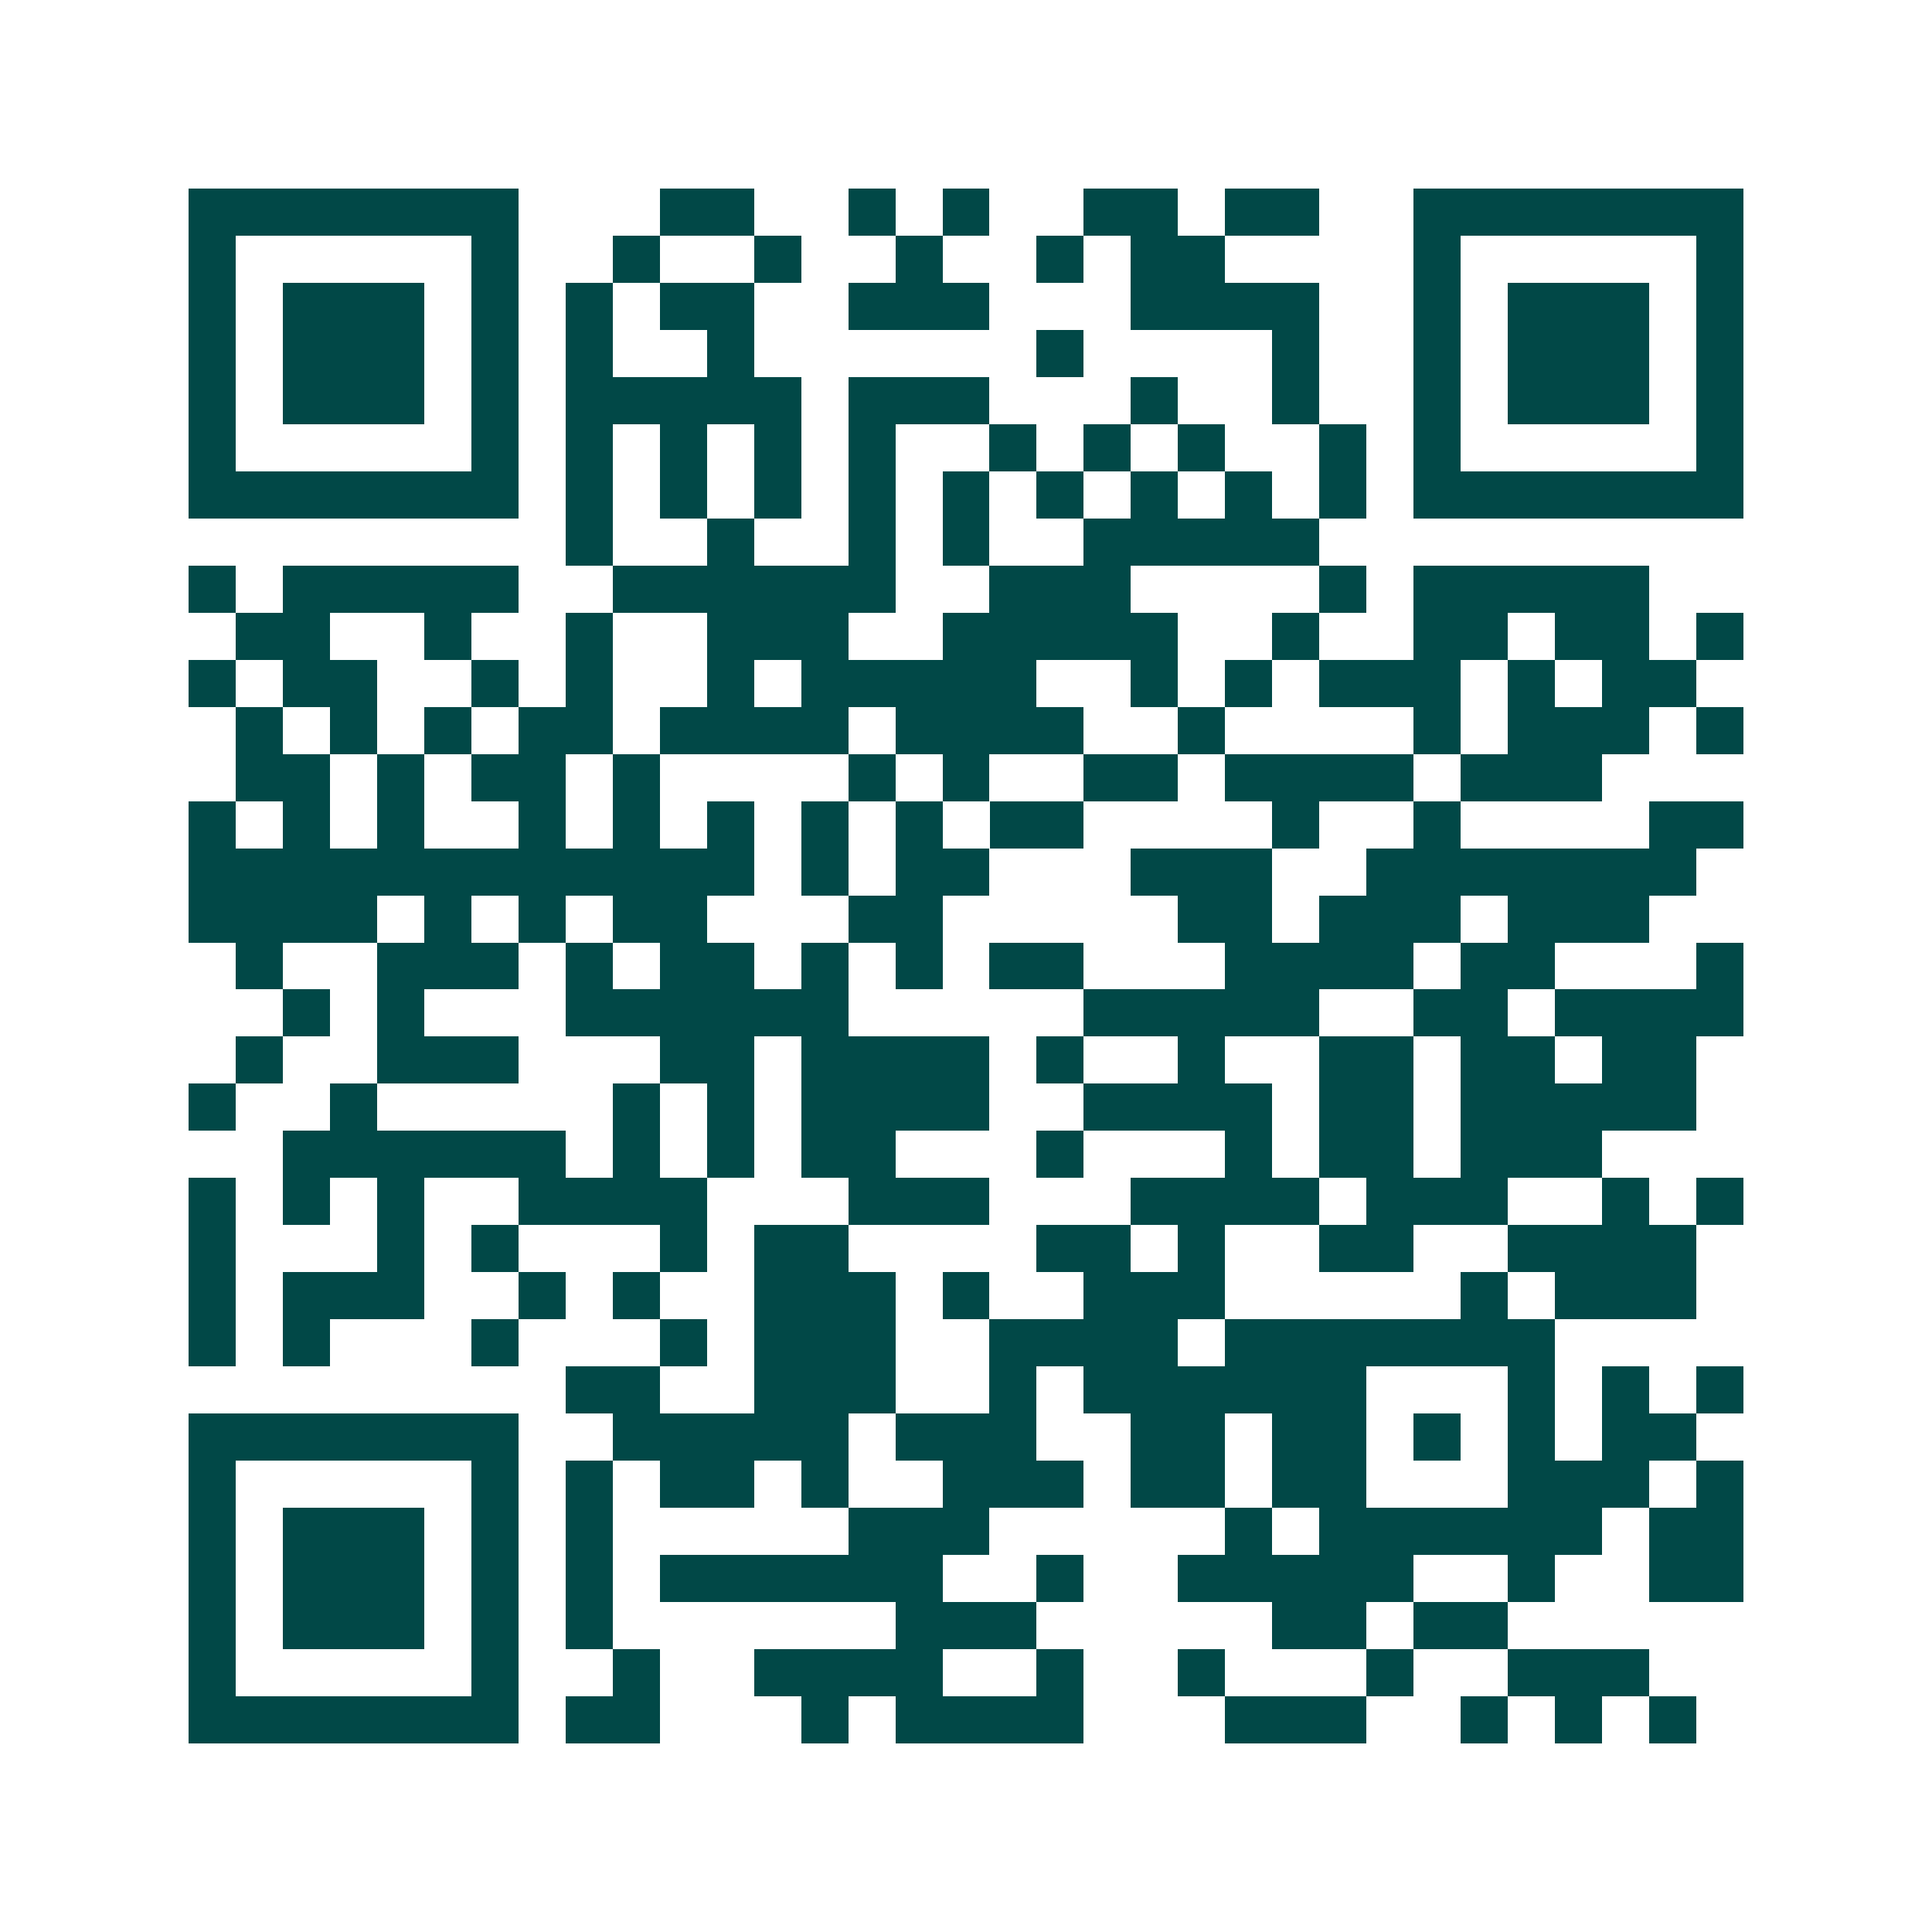 <svg xmlns="http://www.w3.org/2000/svg" width="200" height="200" viewBox="0 0 41 41" shape-rendering="crispEdges"><path fill="#ffffff" d="M0 0h41v41H0z"/><path stroke="#014847" d="M4 4.5h7m3 0h2m2 0h1m1 0h1m2 0h2m1 0h2m2 0h7M4 5.5h1m5 0h1m2 0h1m2 0h1m2 0h1m2 0h1m1 0h2m4 0h1m5 0h1M4 6.5h1m1 0h3m1 0h1m1 0h1m1 0h2m2 0h3m3 0h4m2 0h1m1 0h3m1 0h1M4 7.5h1m1 0h3m1 0h1m1 0h1m2 0h1m6 0h1m4 0h1m2 0h1m1 0h3m1 0h1M4 8.5h1m1 0h3m1 0h1m1 0h5m1 0h3m3 0h1m2 0h1m2 0h1m1 0h3m1 0h1M4 9.5h1m5 0h1m1 0h1m1 0h1m1 0h1m1 0h1m2 0h1m1 0h1m1 0h1m2 0h1m1 0h1m5 0h1M4 10.5h7m1 0h1m1 0h1m1 0h1m1 0h1m1 0h1m1 0h1m1 0h1m1 0h1m1 0h1m1 0h7M12 11.5h1m2 0h1m2 0h1m1 0h1m2 0h5M4 12.5h1m1 0h5m2 0h6m2 0h3m4 0h1m1 0h5M5 13.5h2m2 0h1m2 0h1m2 0h3m2 0h5m2 0h1m2 0h2m1 0h2m1 0h1M4 14.5h1m1 0h2m2 0h1m1 0h1m2 0h1m1 0h5m2 0h1m1 0h1m1 0h3m1 0h1m1 0h2M5 15.5h1m1 0h1m1 0h1m1 0h2m1 0h4m1 0h4m2 0h1m4 0h1m1 0h3m1 0h1M5 16.5h2m1 0h1m1 0h2m1 0h1m4 0h1m1 0h1m2 0h2m1 0h4m1 0h3M4 17.5h1m1 0h1m1 0h1m2 0h1m1 0h1m1 0h1m1 0h1m1 0h1m1 0h2m4 0h1m2 0h1m4 0h2M4 18.5h12m1 0h1m1 0h2m3 0h3m2 0h7M4 19.5h4m1 0h1m1 0h1m1 0h2m3 0h2m5 0h2m1 0h3m1 0h3M5 20.5h1m2 0h3m1 0h1m1 0h2m1 0h1m1 0h1m1 0h2m3 0h4m1 0h2m3 0h1M6 21.5h1m1 0h1m3 0h6m5 0h5m2 0h2m1 0h4M5 22.5h1m2 0h3m3 0h2m1 0h4m1 0h1m2 0h1m2 0h2m1 0h2m1 0h2M4 23.5h1m2 0h1m5 0h1m1 0h1m1 0h4m2 0h4m1 0h2m1 0h5M6 24.5h6m1 0h1m1 0h1m1 0h2m3 0h1m3 0h1m1 0h2m1 0h3M4 25.5h1m1 0h1m1 0h1m2 0h4m3 0h3m3 0h4m1 0h3m2 0h1m1 0h1M4 26.5h1m3 0h1m1 0h1m3 0h1m1 0h2m4 0h2m1 0h1m2 0h2m2 0h4M4 27.5h1m1 0h3m2 0h1m1 0h1m2 0h3m1 0h1m2 0h3m5 0h1m1 0h3M4 28.5h1m1 0h1m3 0h1m3 0h1m1 0h3m2 0h4m1 0h7M12 29.5h2m2 0h3m2 0h1m1 0h6m3 0h1m1 0h1m1 0h1M4 30.5h7m2 0h5m1 0h3m2 0h2m1 0h2m1 0h1m1 0h1m1 0h2M4 31.5h1m5 0h1m1 0h1m1 0h2m1 0h1m2 0h3m1 0h2m1 0h2m3 0h3m1 0h1M4 32.5h1m1 0h3m1 0h1m1 0h1m5 0h3m5 0h1m1 0h6m1 0h2M4 33.5h1m1 0h3m1 0h1m1 0h1m1 0h6m2 0h1m2 0h5m2 0h1m2 0h2M4 34.5h1m1 0h3m1 0h1m1 0h1m6 0h3m5 0h2m1 0h2M4 35.5h1m5 0h1m2 0h1m2 0h4m2 0h1m2 0h1m3 0h1m2 0h3M4 36.5h7m1 0h2m3 0h1m1 0h4m3 0h3m2 0h1m1 0h1m1 0h1"/></svg>
